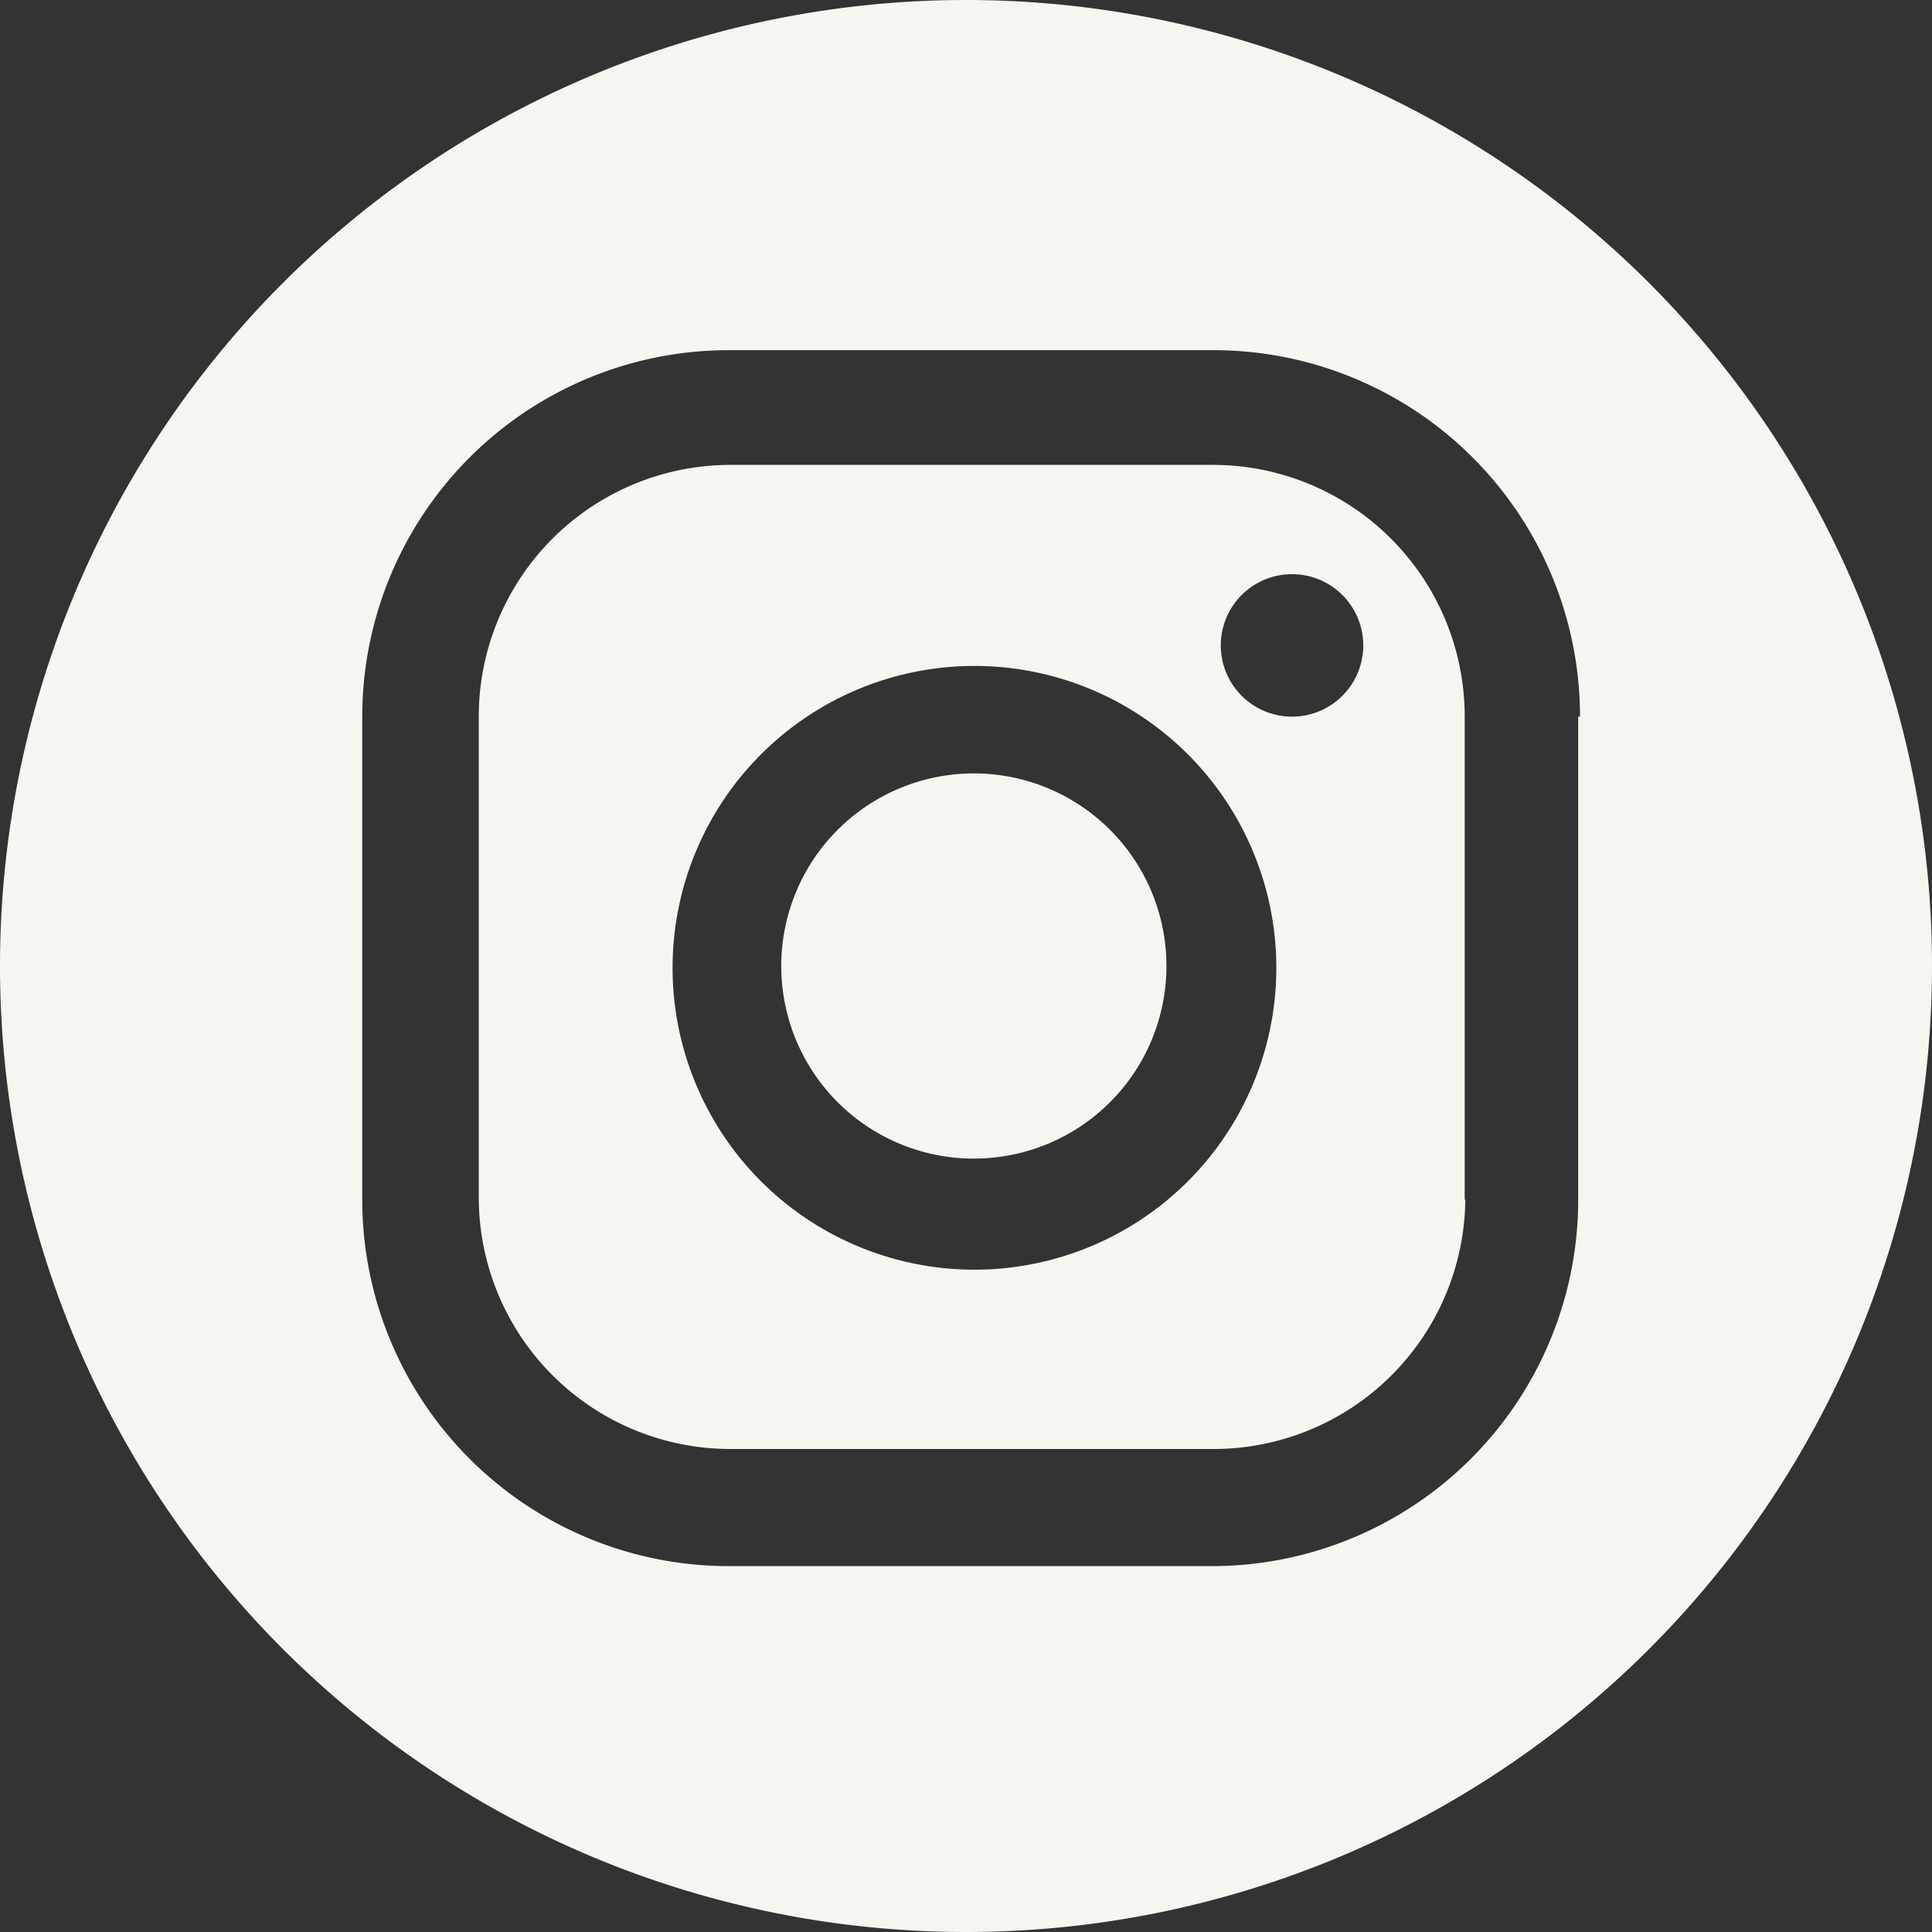 <svg xmlns="http://www.w3.org/2000/svg" viewBox="0 0 32 32">
  <rect x="0" y="0" width="32" height="32" fill="#333333" stroke="none"/>
  <defs>
    <style>
      .a {
        fill: #f6f6f0;
      }
    </style>
  </defs>
  <title>instagram</title>
  <path class="a" d="M24.27,19.87A4.17,4.17,0,0,1,20.1,24h-8a4.17,4.17,0,0,1-4.17-4.17v-8A4.17,4.17,0,0,1,12.09,7.7h8a4.17,4.17,0,0,1,4.17,4.17v8Zm1.9-8A6.07,6.07,0,0,0,20.1,5.8h-8A6.07,6.07,0,0,0,6,11.87v8a6.07,6.07,0,0,0,6.07,6.07h8a6.07,6.07,0,0,0,6.07-6.07v-8Zm-10,7.32A3.19,3.19,0,1,1,19.32,16a3.19,3.19,0,0,1-3.18,3.19m0-8.16a5,5,0,1,0,5,5,5,5,0,0,0-5-5m5.26-1.52a1.18,1.18,0,1,0,1.18,1.18,1.18,1.18,0,0,0-1.18-1.18M16,32A16,16,0,1,1,32,16,16,16,0,0,1,16,32"/>
</svg>
